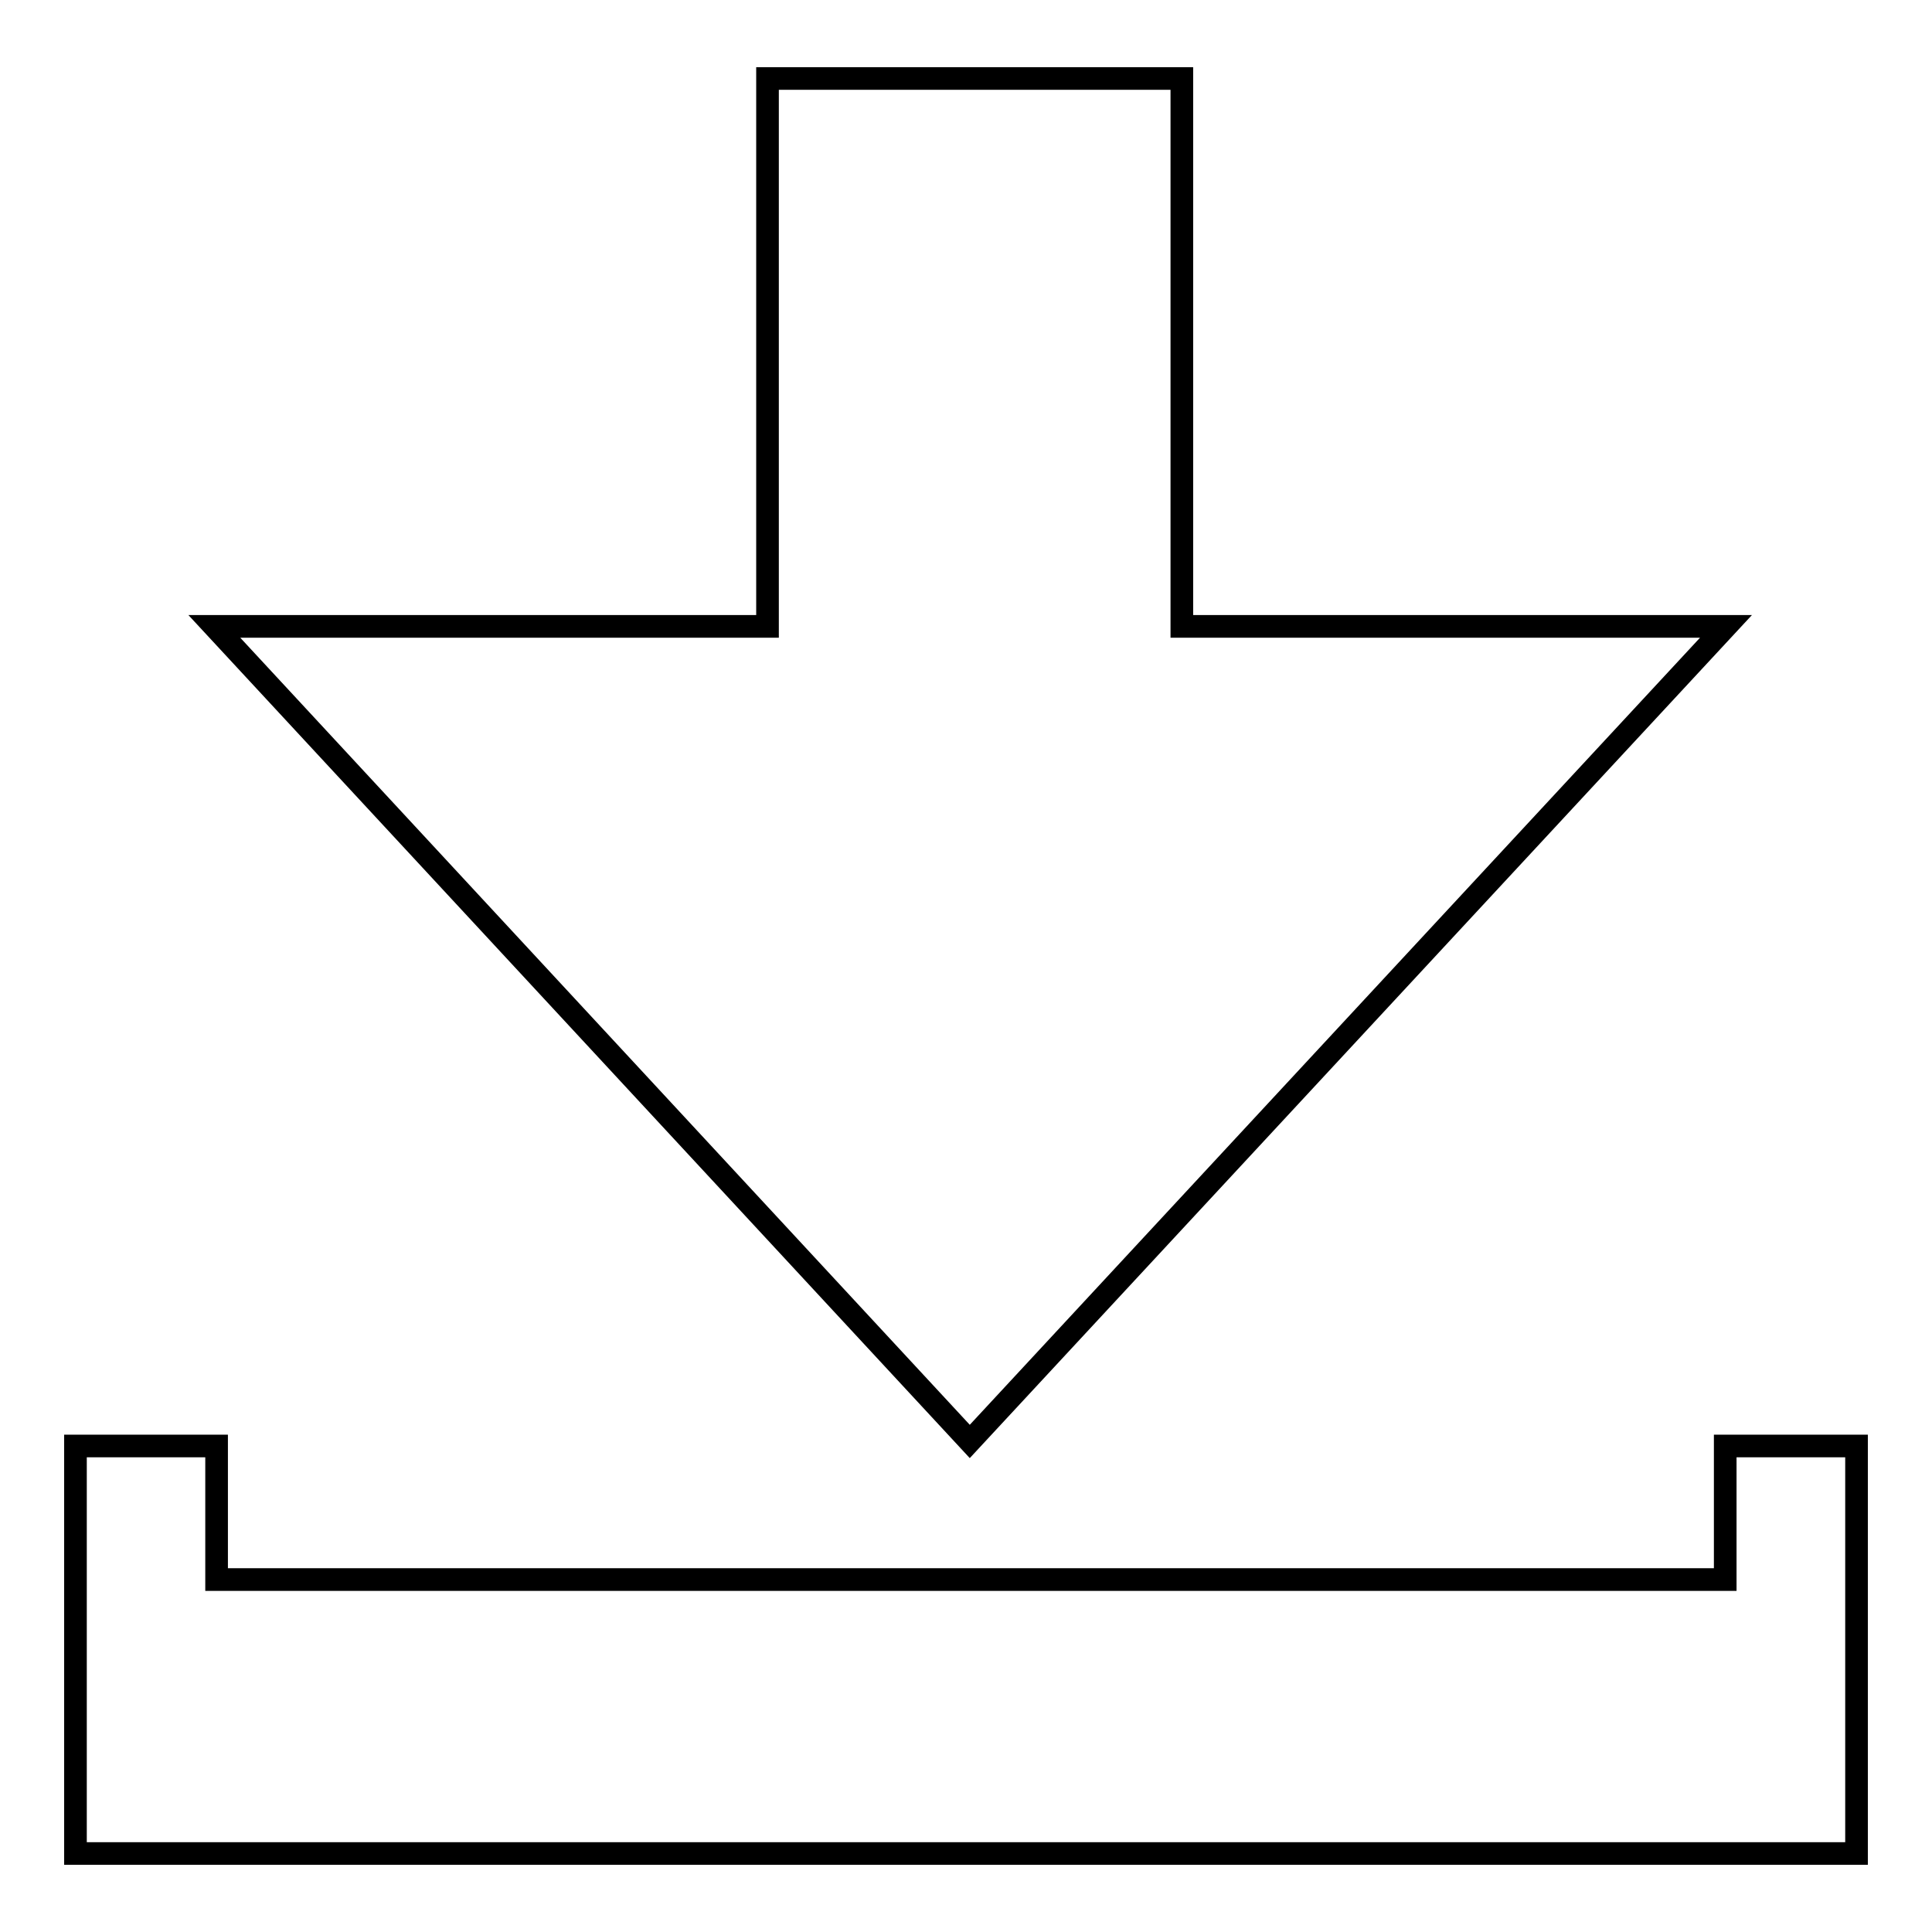 <?xml version="1.0" encoding="utf-8"?>
<!-- Svg Vector Icons : http://www.onlinewebfonts.com/icon -->
<!DOCTYPE svg PUBLIC "-//W3C//DTD SVG 1.1//EN" "http://www.w3.org/Graphics/SVG/1.1/DTD/svg11.dtd">
<svg version="1.1" xmlns="http://www.w3.org/2000/svg" xmlns:xlink="http://www.w3.org/1999/xlink" x="0px" y="0px" viewBox="0 0 256 256" enable-background="new 0 0 256 256" xml:space="preserve">
<g><g><path stroke-width="3" fill-opacity="0" stroke="#000000"  d="M28.4,83h73.3V10.4h54.9V83h72.1L128.5,191L28.4,83L28.4,83z M228.6,191.6v17.7H28.7v-17.7H10v54h18.7h199.9H246v-54H228.6L228.6,191.6z"/></g></g>
</svg>